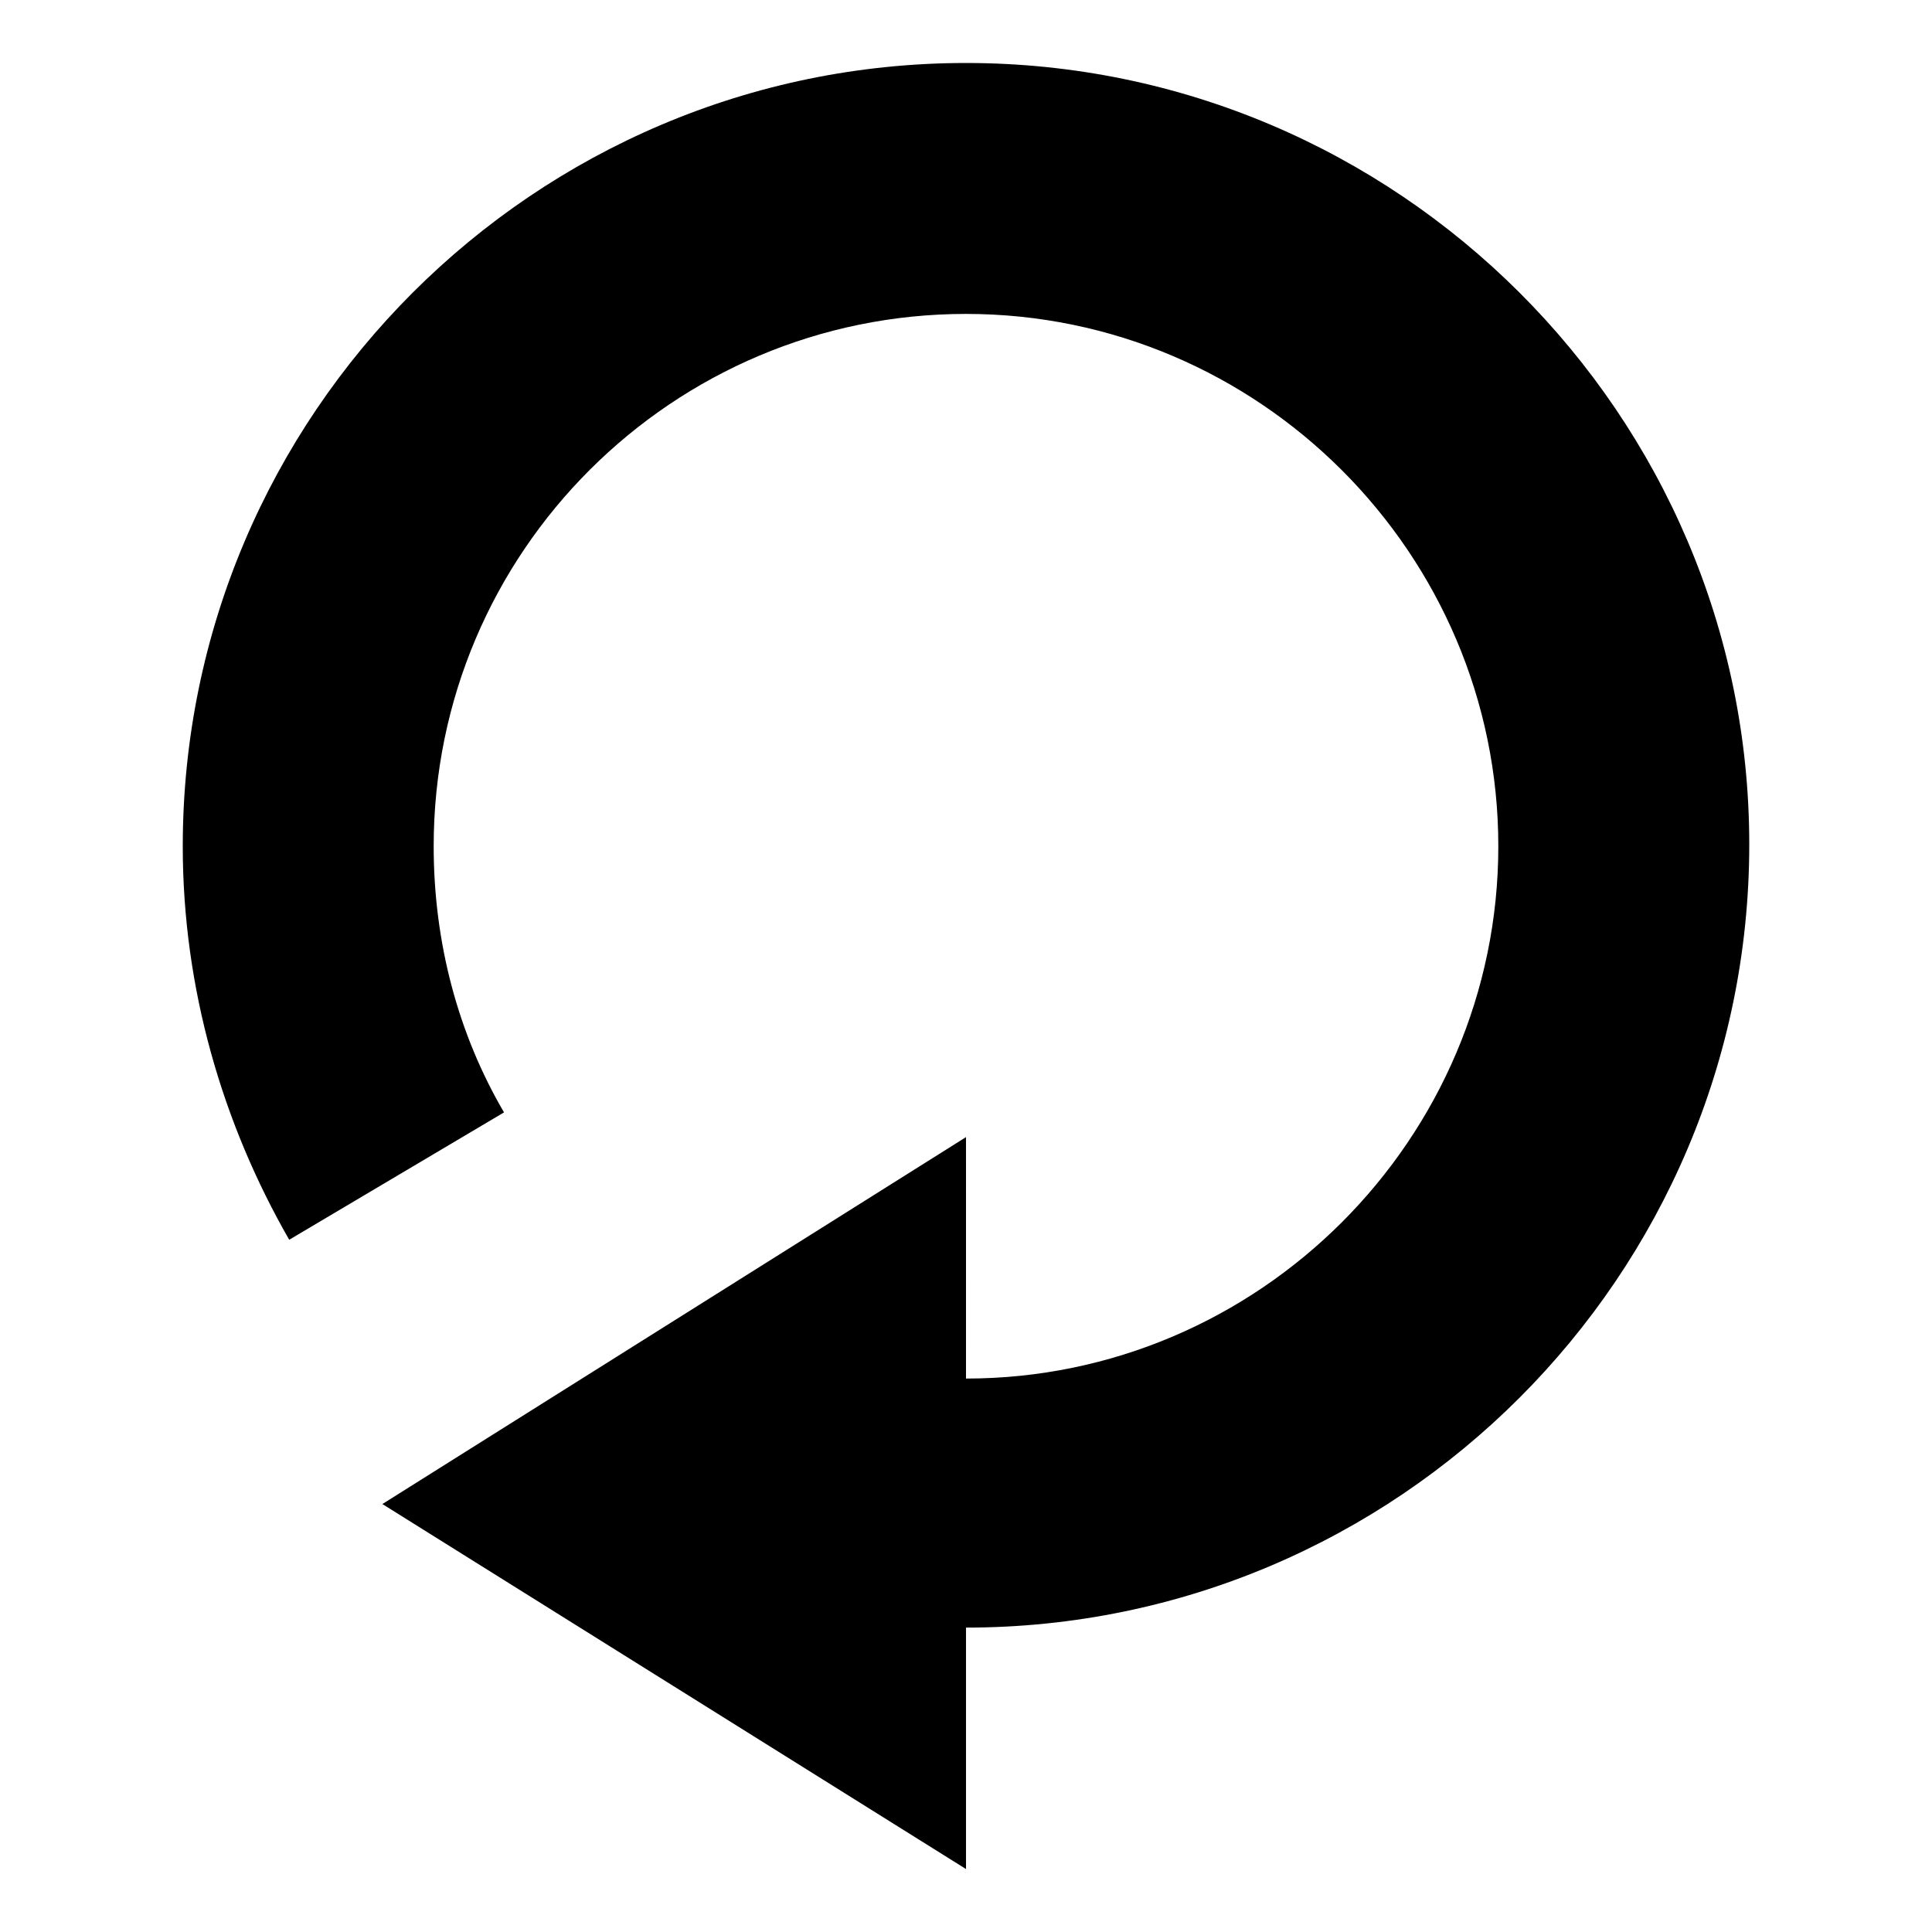 <?xml version="1.0" encoding="UTF-8"?>
<!-- Uploaded to: SVG Repo, www.svgrepo.com, Generator: SVG Repo Mixer Tools -->
<svg fill="#000000" width="800px" height="800px" version="1.1" viewBox="144 144 512 512" xmlns="http://www.w3.org/2000/svg">
 <path d="m220.64 472.55 56.93-33.754c-12.09-20.656-18.641-44.84-18.641-70.535 0-78.09 63.48-141.07 141.07-141.07 77.586 0 141.07 63.48 141.07 141.07 0 77.586-63.48 141.07-141.07 141.07l0.004-63.984-154.67 97.238 154.67 96.73v-63.984c114.36 0 207.57-93.203 207.57-207.57-0.004-113.86-93.207-207.07-207.57-207.07-114.37 0-207.57 93.207-207.57 207.57 0 37.785 10.578 73.559 28.211 104.29z"/>
</svg>